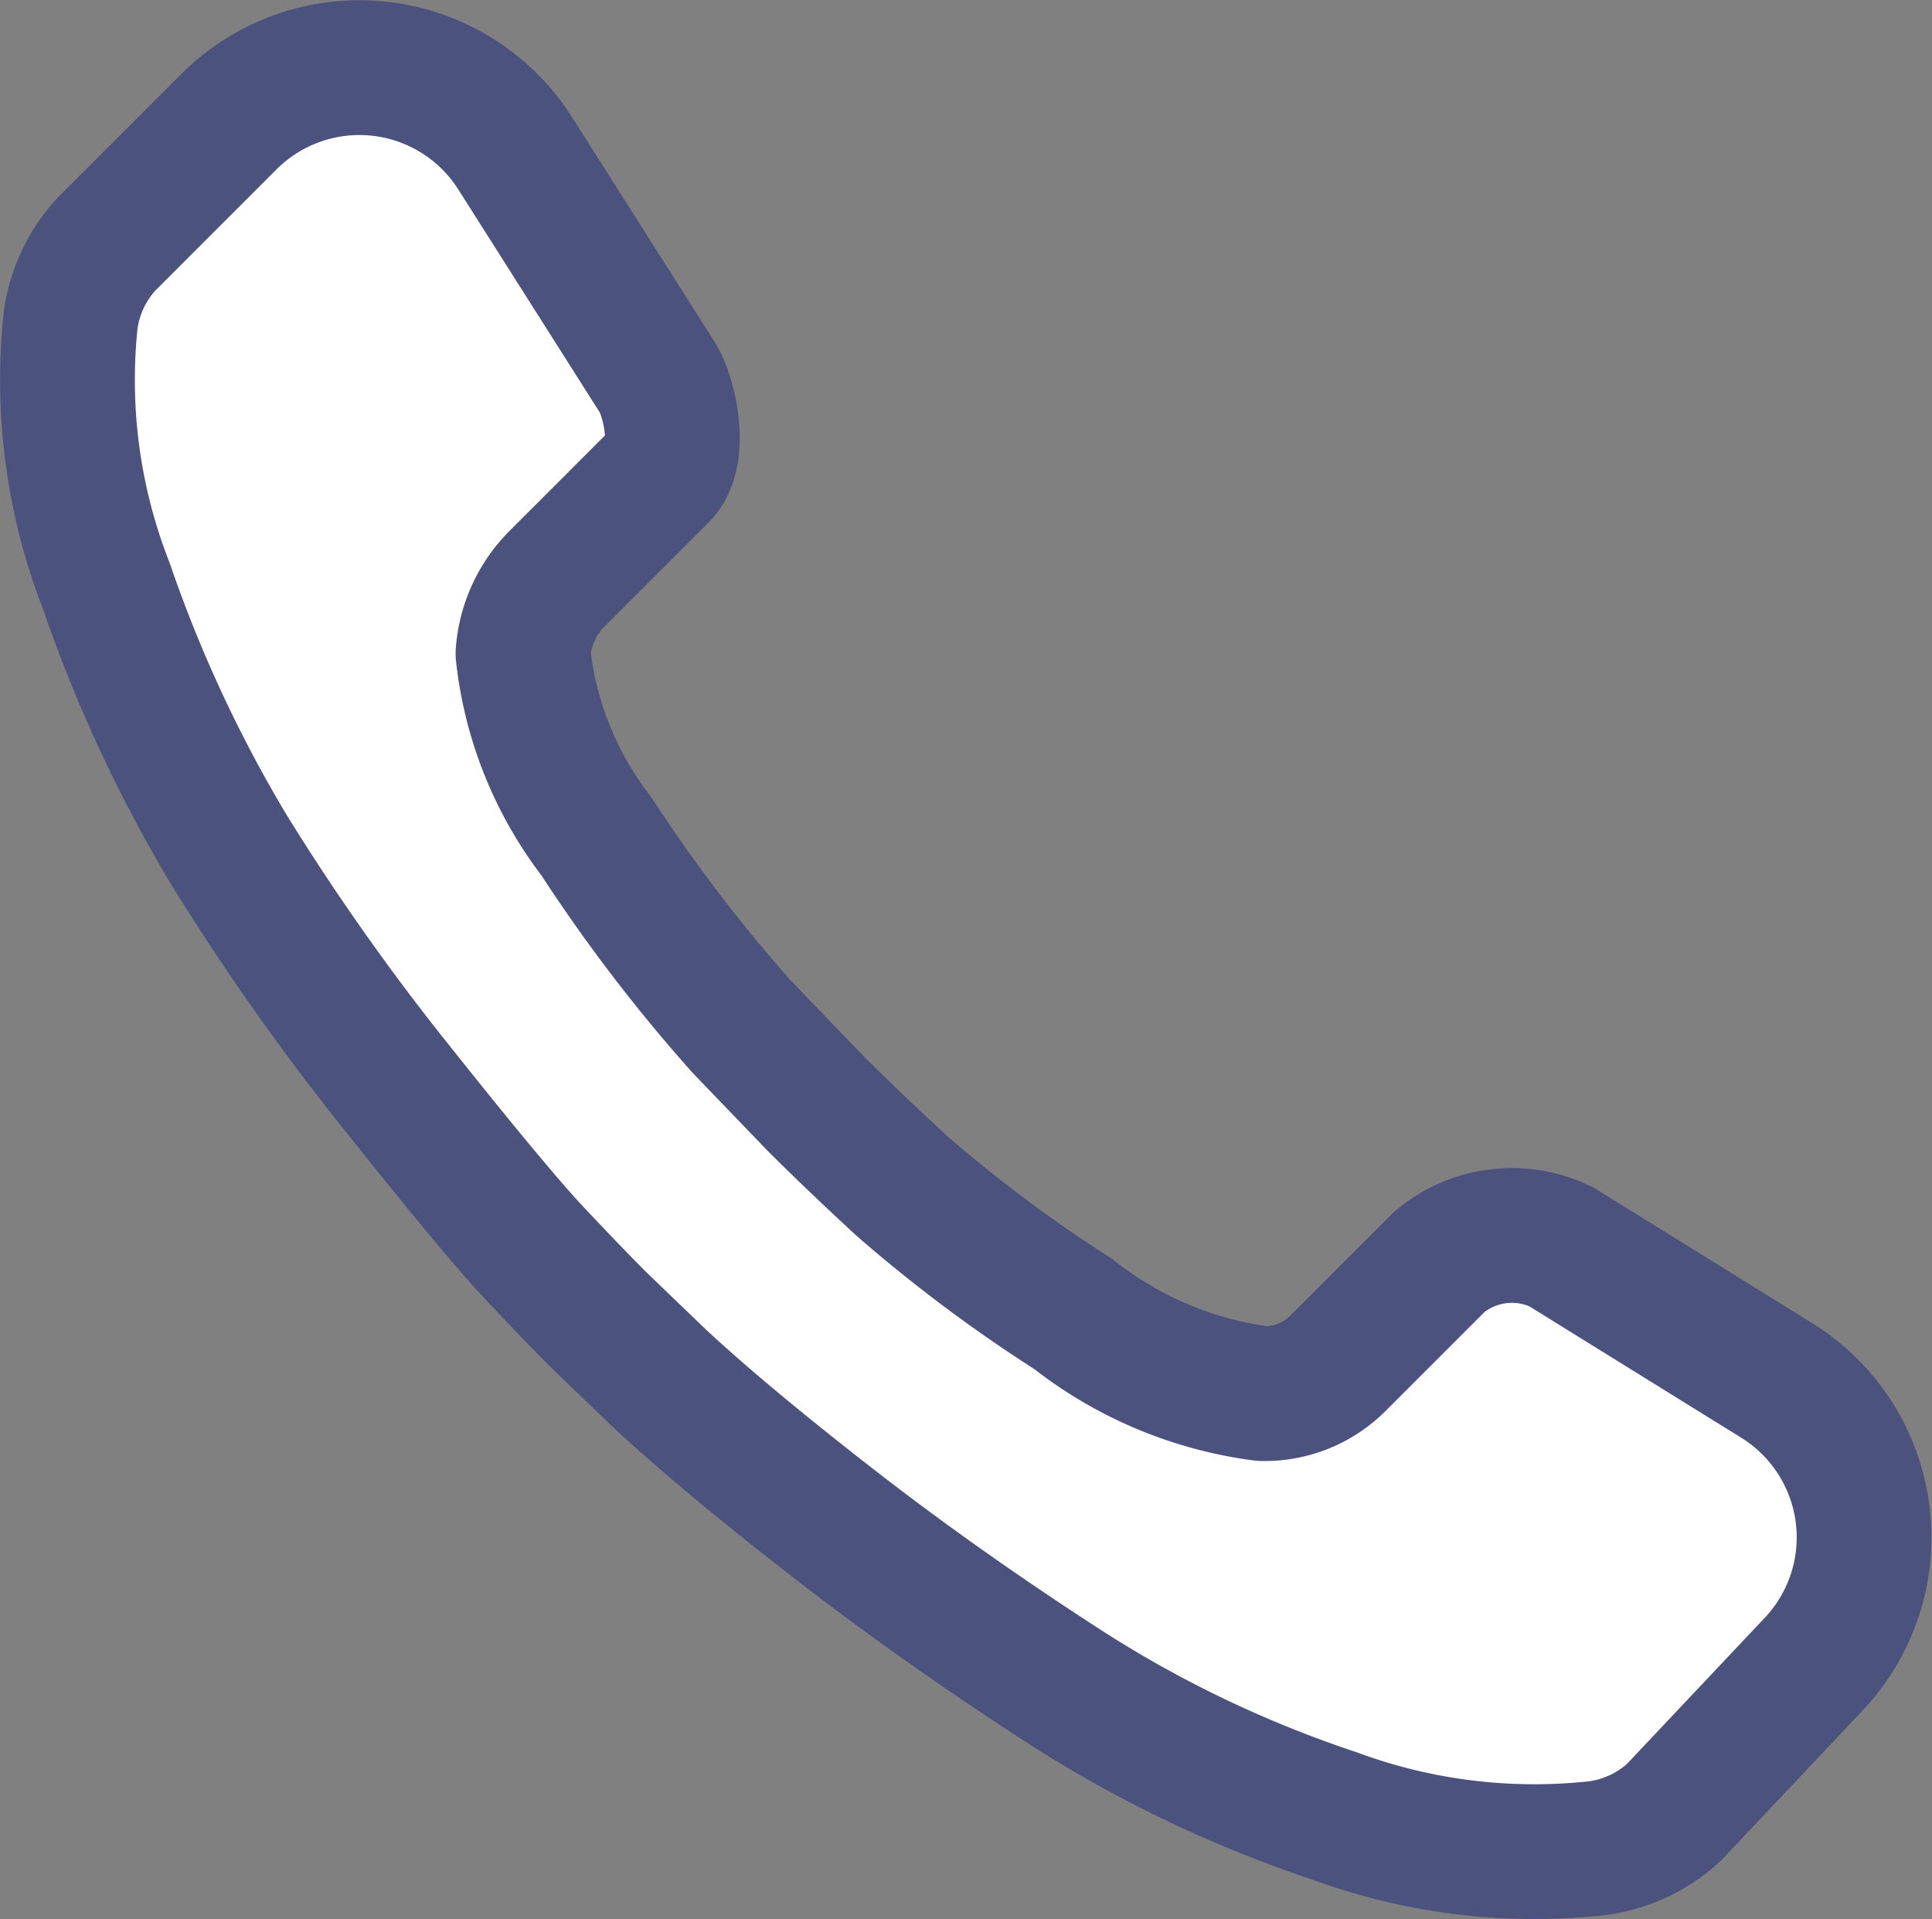 <svg xmlns="http://www.w3.org/2000/svg" width="17.204" height="17.087" viewBox="0 0 17.204 17.087"><rect x="0" y="0" width="17.204" height="17.087" fill="#808080" stroke="none"/><defs><style>.a{fill:#fff;stroke:#4a527d;stroke-linecap:round;stroke-linejoin:round;stroke-width:1.2px;}</style></defs><path class="a" d="M3029.785-5484.98a1.249,1.249,0,0,1,.318-.678l1.091-1.091a1.643,1.643,0,0,1,2.55.282l1.279,2.016c.114.218.193.677.016.848l-.932.932a1.054,1.054,0,0,0-.294.657,3.237,3.237,0,0,0,.656,1.631,14.06,14.06,0,0,0,1.295,1.695l.654.68c.2.2.451.441.765.731a12.865,12.865,0,0,0,1.53,1.144,3.439,3.439,0,0,0,1.684.709.922.922,0,0,0,.678-.275l.9-.9a1.006,1.006,0,0,1,1.084-.132l1.919,1.19a1.644,1.644,0,0,1,.329,2.525l-1.246,1.321a1.25,1.25,0,0,1-.677.318,5.133,5.133,0,0,1-2.342-.286,10.633,10.633,0,0,1-2.412-1.155q-1.113-.72-2.066-1.461t-1.525-1.271l-.551-.53c-.14-.14-.328-.335-.561-.582s-.639-.735-1.218-1.462a21.306,21.306,0,0,1-1.506-2.129,12.379,12.379,0,0,1-1.1-2.362A5.032,5.032,0,0,1,3029.785-5484.98Z" transform="translate(-3029.156 5487.833)"/></svg>